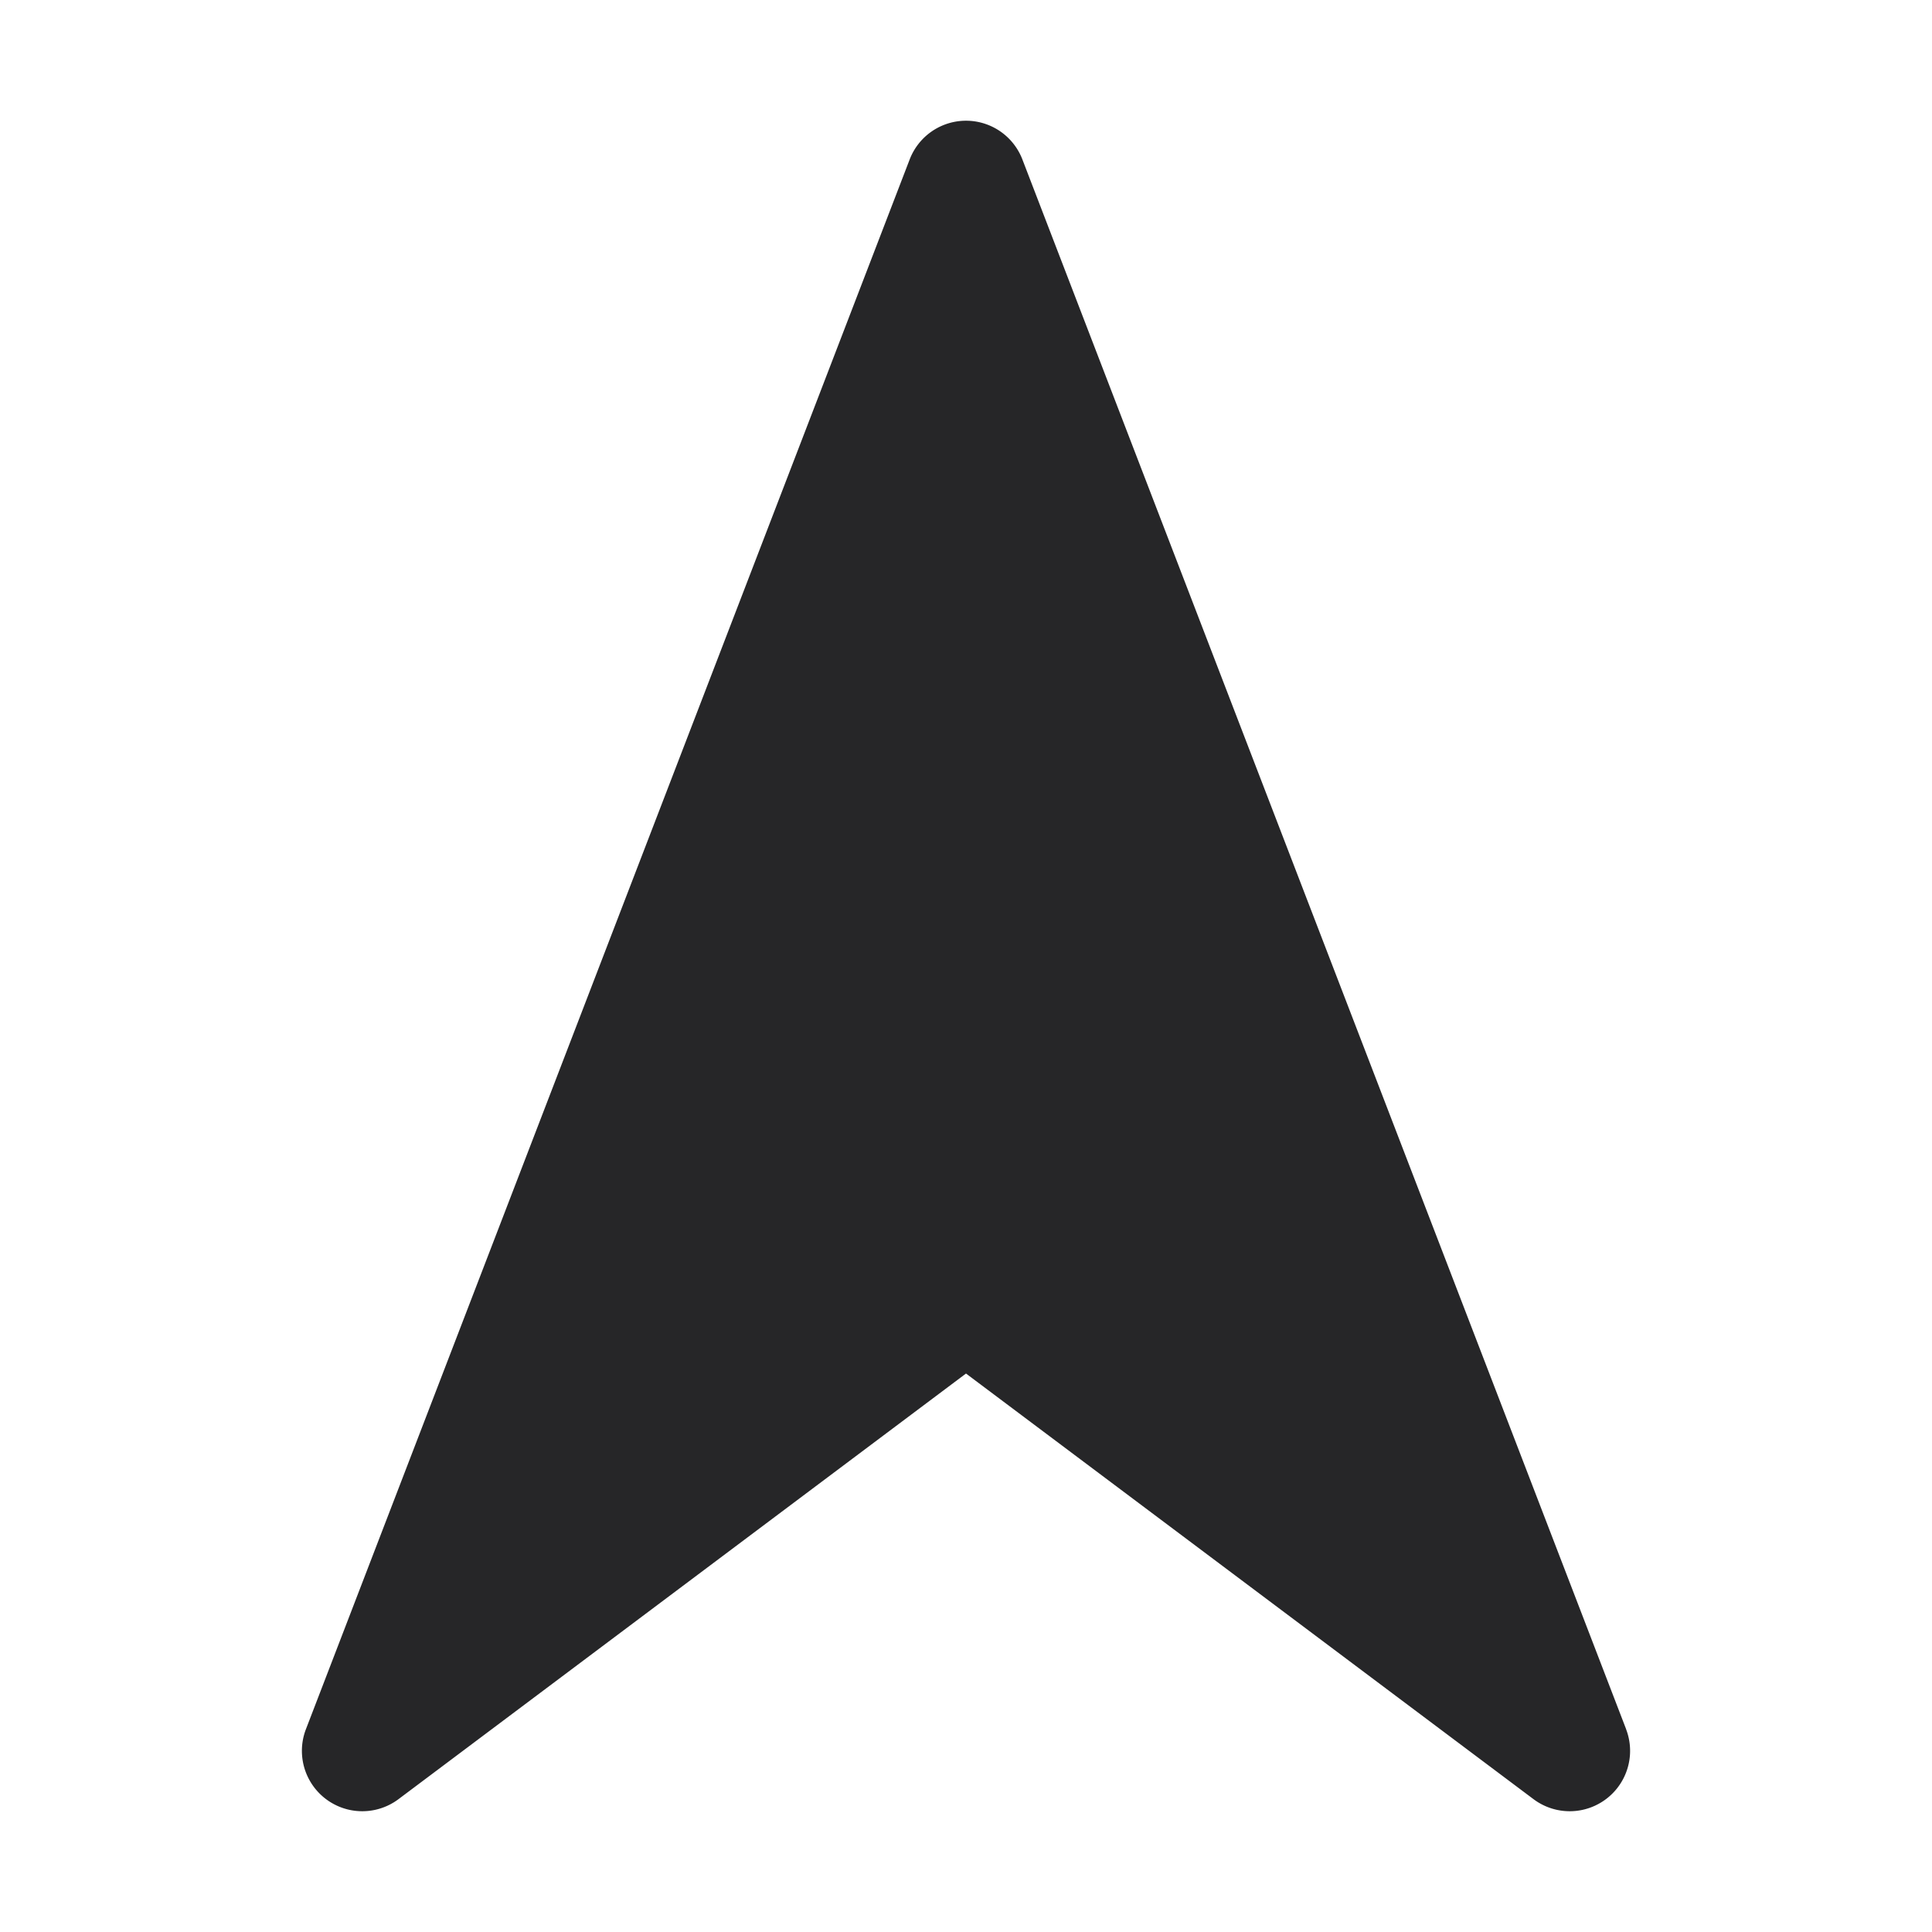 <?xml version="1.0" encoding="UTF-8"?>
<svg xmlns="http://www.w3.org/2000/svg" viewBox="0 0 32 32">
  <title>Artboard-9</title>
  <g id="Arrow_GPS" data-name="Arrow GPS">
    <path d="M26.934,28.641l-10-26a1,1,0,0,0-1.867,0l-10,26A1,1,0,0,0,6.6,29.8L16,22.75l9.4,7.05a1,1,0,0,0,1.533-1.159Z" style="fill:#262628"></path>
  </g>
</svg>
